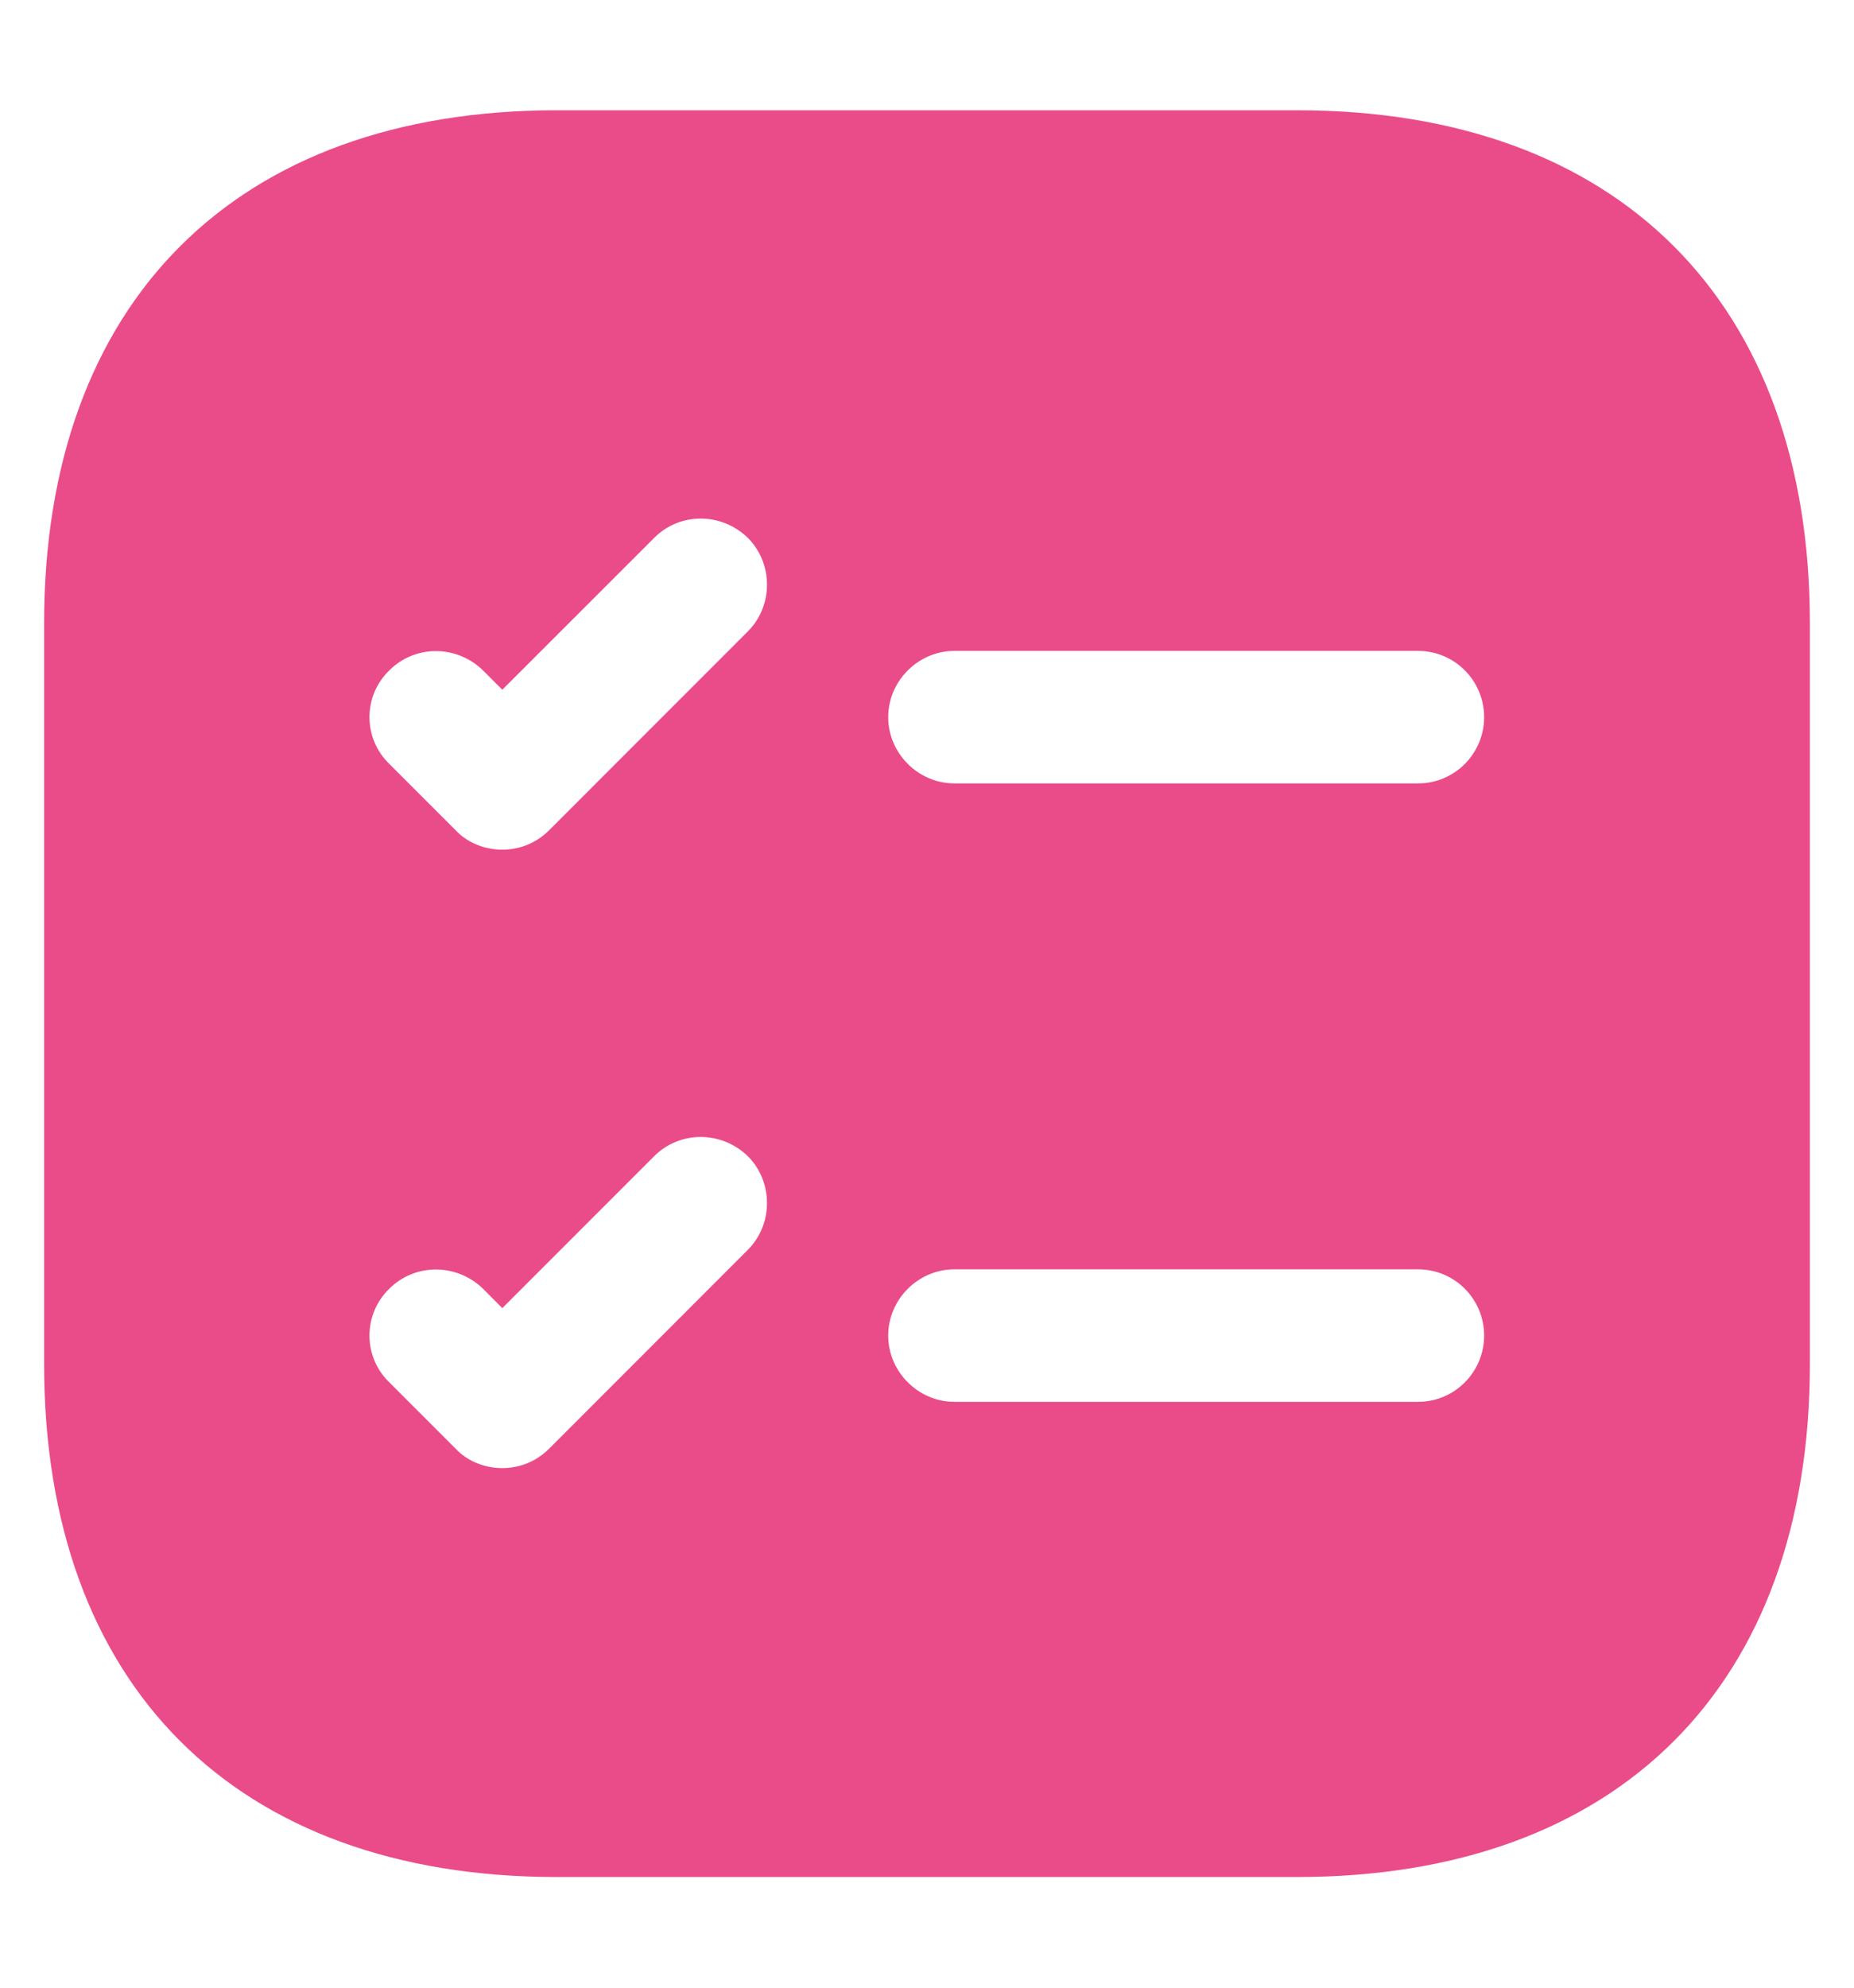 <svg width="14" height="15" viewBox="0 0 14 15" fill="none" xmlns="http://www.w3.org/2000/svg">
<path d="M9.793 0.832H4.207C1.78 0.832 0.333 2.279 0.333 4.705V10.292C0.333 12.719 1.78 14.165 4.207 14.165H9.793C12.22 14.165 13.667 12.719 13.667 10.292V4.705C13.667 2.279 12.22 0.832 9.793 0.832ZM5.647 9.432L4.147 10.932C4.047 11.032 3.92 11.079 3.793 11.079C3.667 11.079 3.534 11.032 3.44 10.932L2.94 10.432C2.74 10.239 2.74 9.919 2.94 9.725C3.134 9.532 3.447 9.532 3.647 9.725L3.793 9.872L4.94 8.725C5.133 8.532 5.447 8.532 5.647 8.725C5.84 8.919 5.84 9.239 5.647 9.432ZM5.647 4.765L4.147 6.265C4.047 6.365 3.92 6.412 3.793 6.412C3.667 6.412 3.534 6.365 3.44 6.265L2.94 5.765C2.74 5.572 2.74 5.252 2.94 5.059C3.134 4.865 3.447 4.865 3.647 5.059L3.793 5.205L4.94 4.059C5.133 3.865 5.447 3.865 5.647 4.059C5.84 4.252 5.84 4.572 5.647 4.765ZM10.707 10.579H7.207C6.934 10.579 6.707 10.352 6.707 10.079C6.707 9.805 6.934 9.579 7.207 9.579H10.707C10.987 9.579 11.207 9.805 11.207 10.079C11.207 10.352 10.987 10.579 10.707 10.579ZM10.707 5.912H7.207C6.934 5.912 6.707 5.685 6.707 5.412C6.707 5.139 6.934 4.912 7.207 4.912H10.707C10.987 4.912 11.207 5.139 11.207 5.412C11.207 5.685 10.987 5.912 10.707 5.912Z" fill="#EA4C89"/>
</svg>
